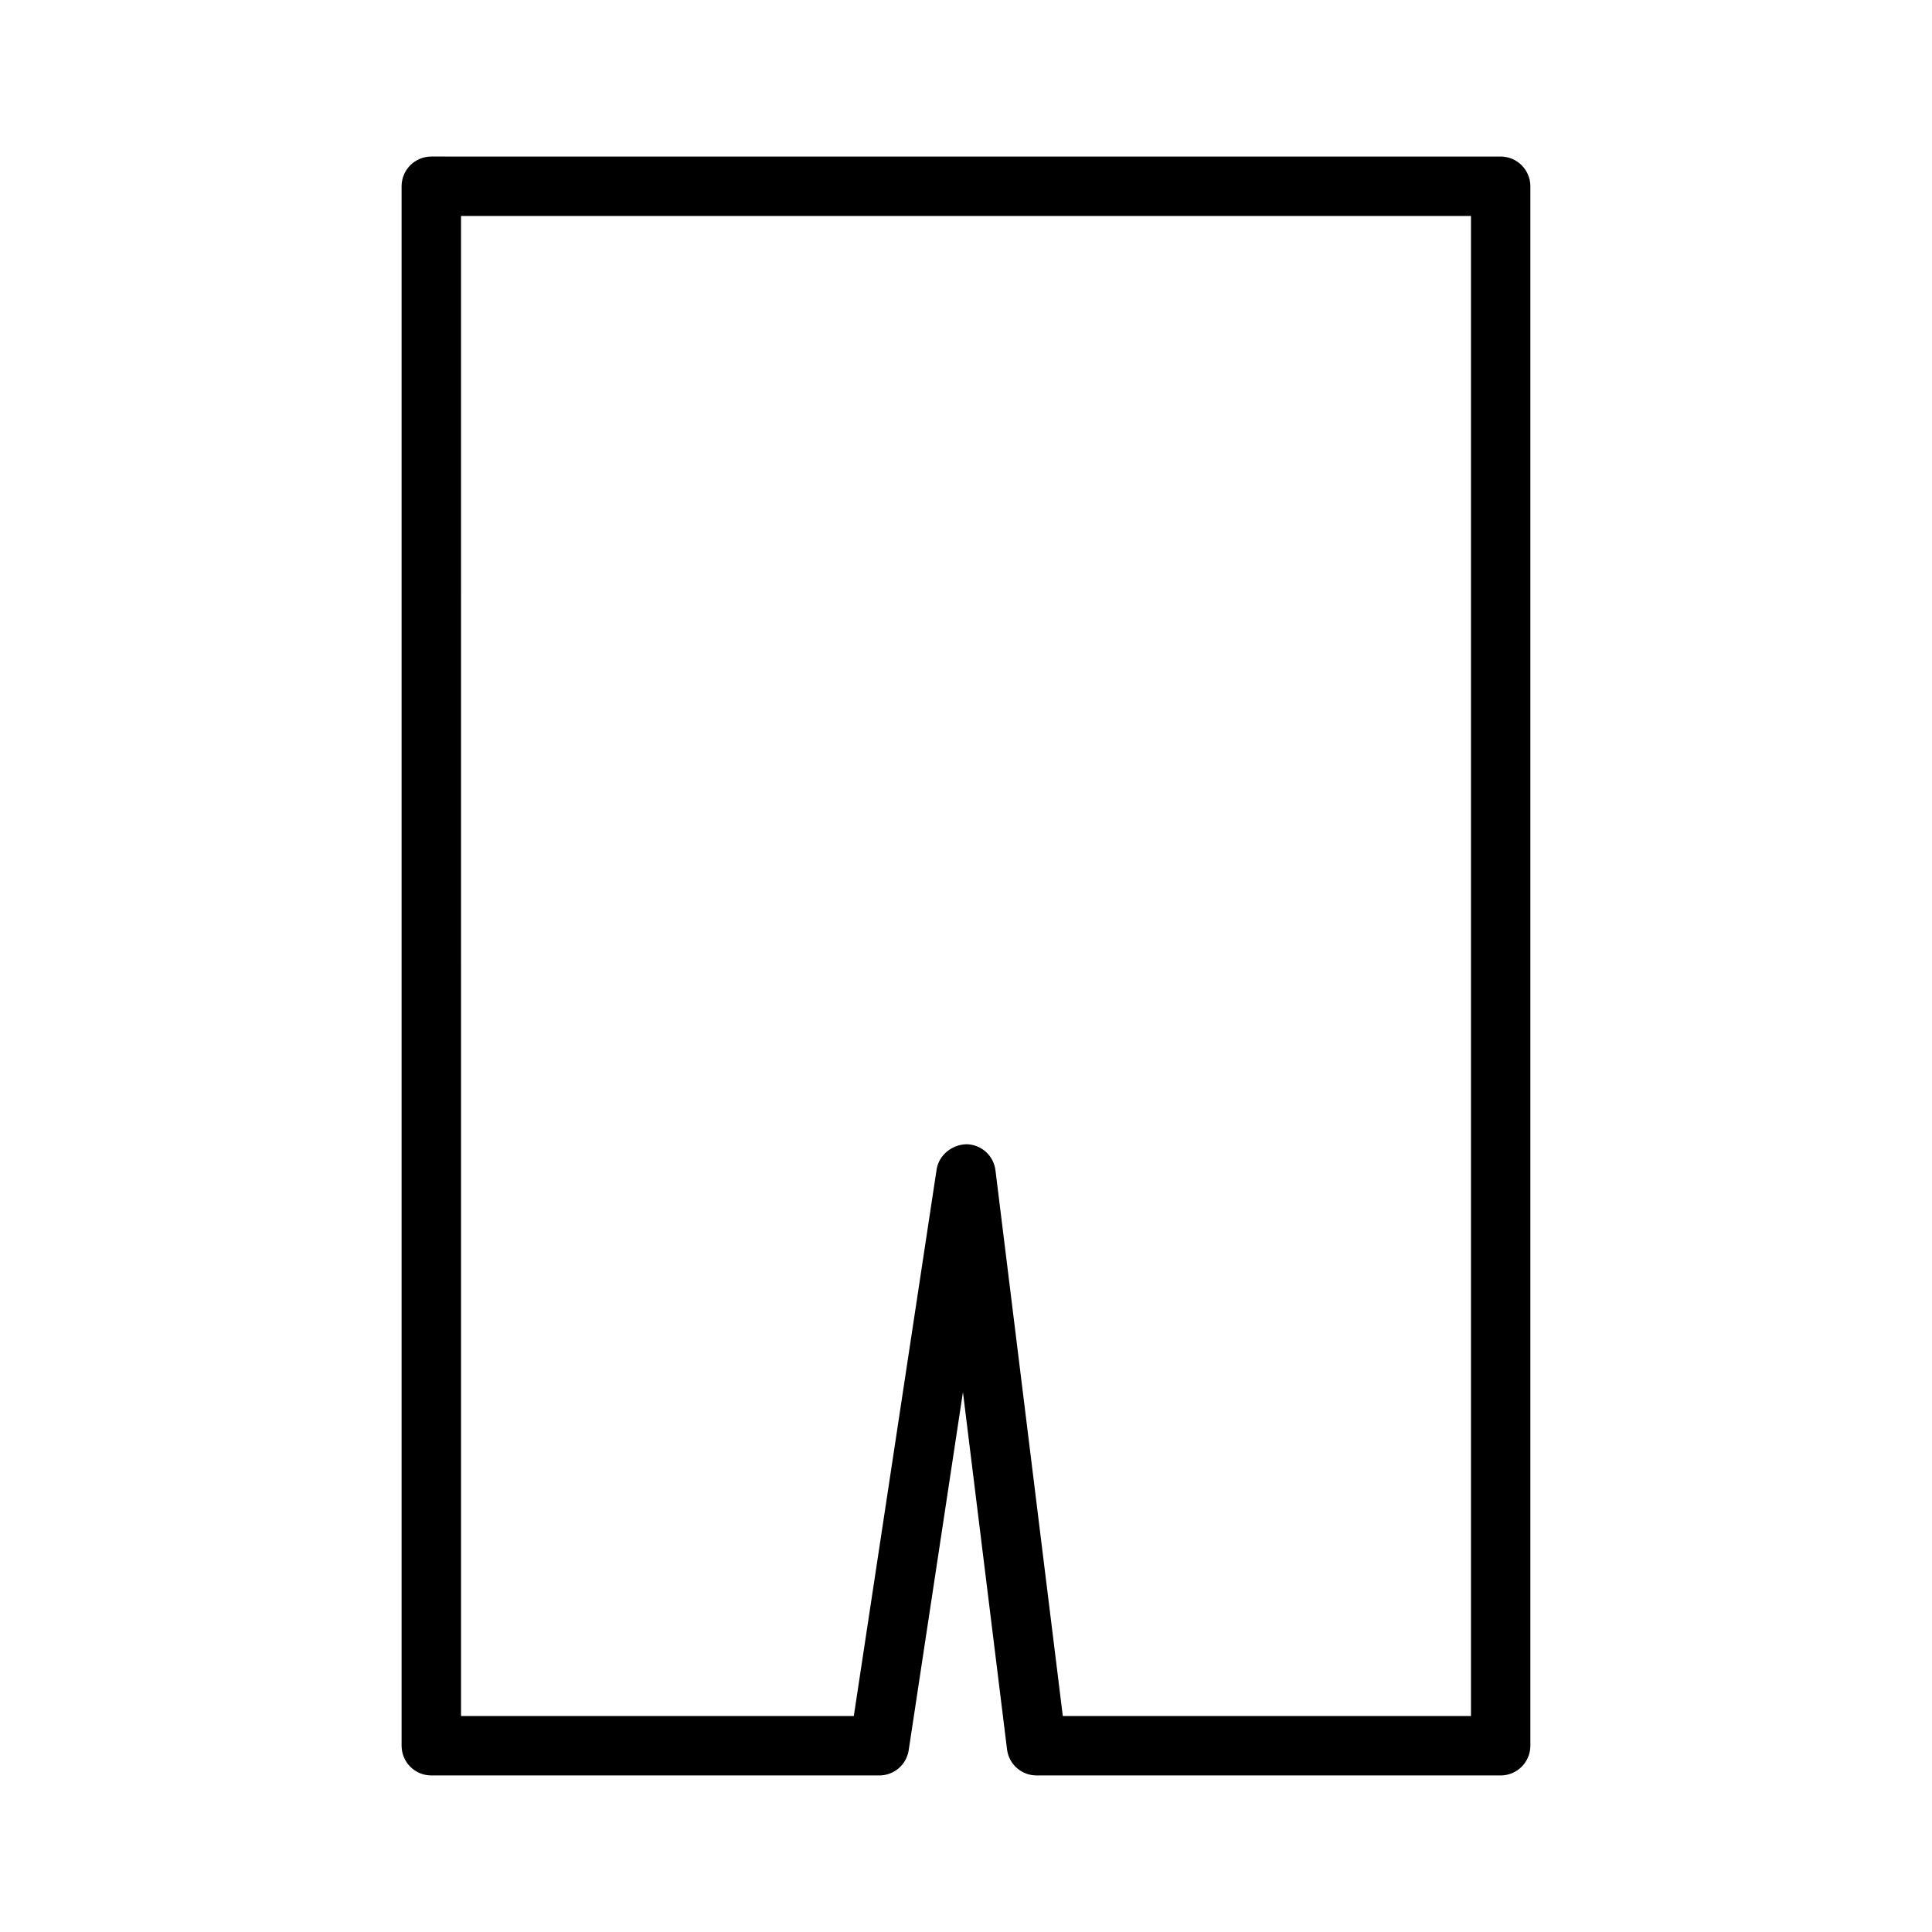 <?xml version="1.0" encoding="UTF-8"?>
<!-- Uploaded to: SVG Repo, www.svgrepo.com, Generator: SVG Repo Mixer Tools -->
<svg fill="#000000" width="800px" height="800px" version="1.1" viewBox="144 144 512 512" xmlns="http://www.w3.org/2000/svg">
 <path d="m258.3 614.51h118.73c3.898 0 7.203-2.844 7.785-6.691l14.375-94.898 11.684 94.684c0.488 3.945 3.84 6.902 7.816 6.902l123 0.004c4.344 0 7.871-3.527 7.871-7.871v-413.28c0-4.344-3.527-7.871-7.871-7.871l-283.39-0.004c-4.344 0-7.871 3.527-7.871 7.871v413.28c0 4.348 3.527 7.875 7.871 7.875zm7.875-413.28h267.65v397.54l-108.17-0.004-17.848-144.63c-0.488-3.906-3.769-6.856-7.707-6.902-3.746 0.102-7.297 2.801-7.887 6.691l-21.945 144.84h-104.09z"/>
</svg>